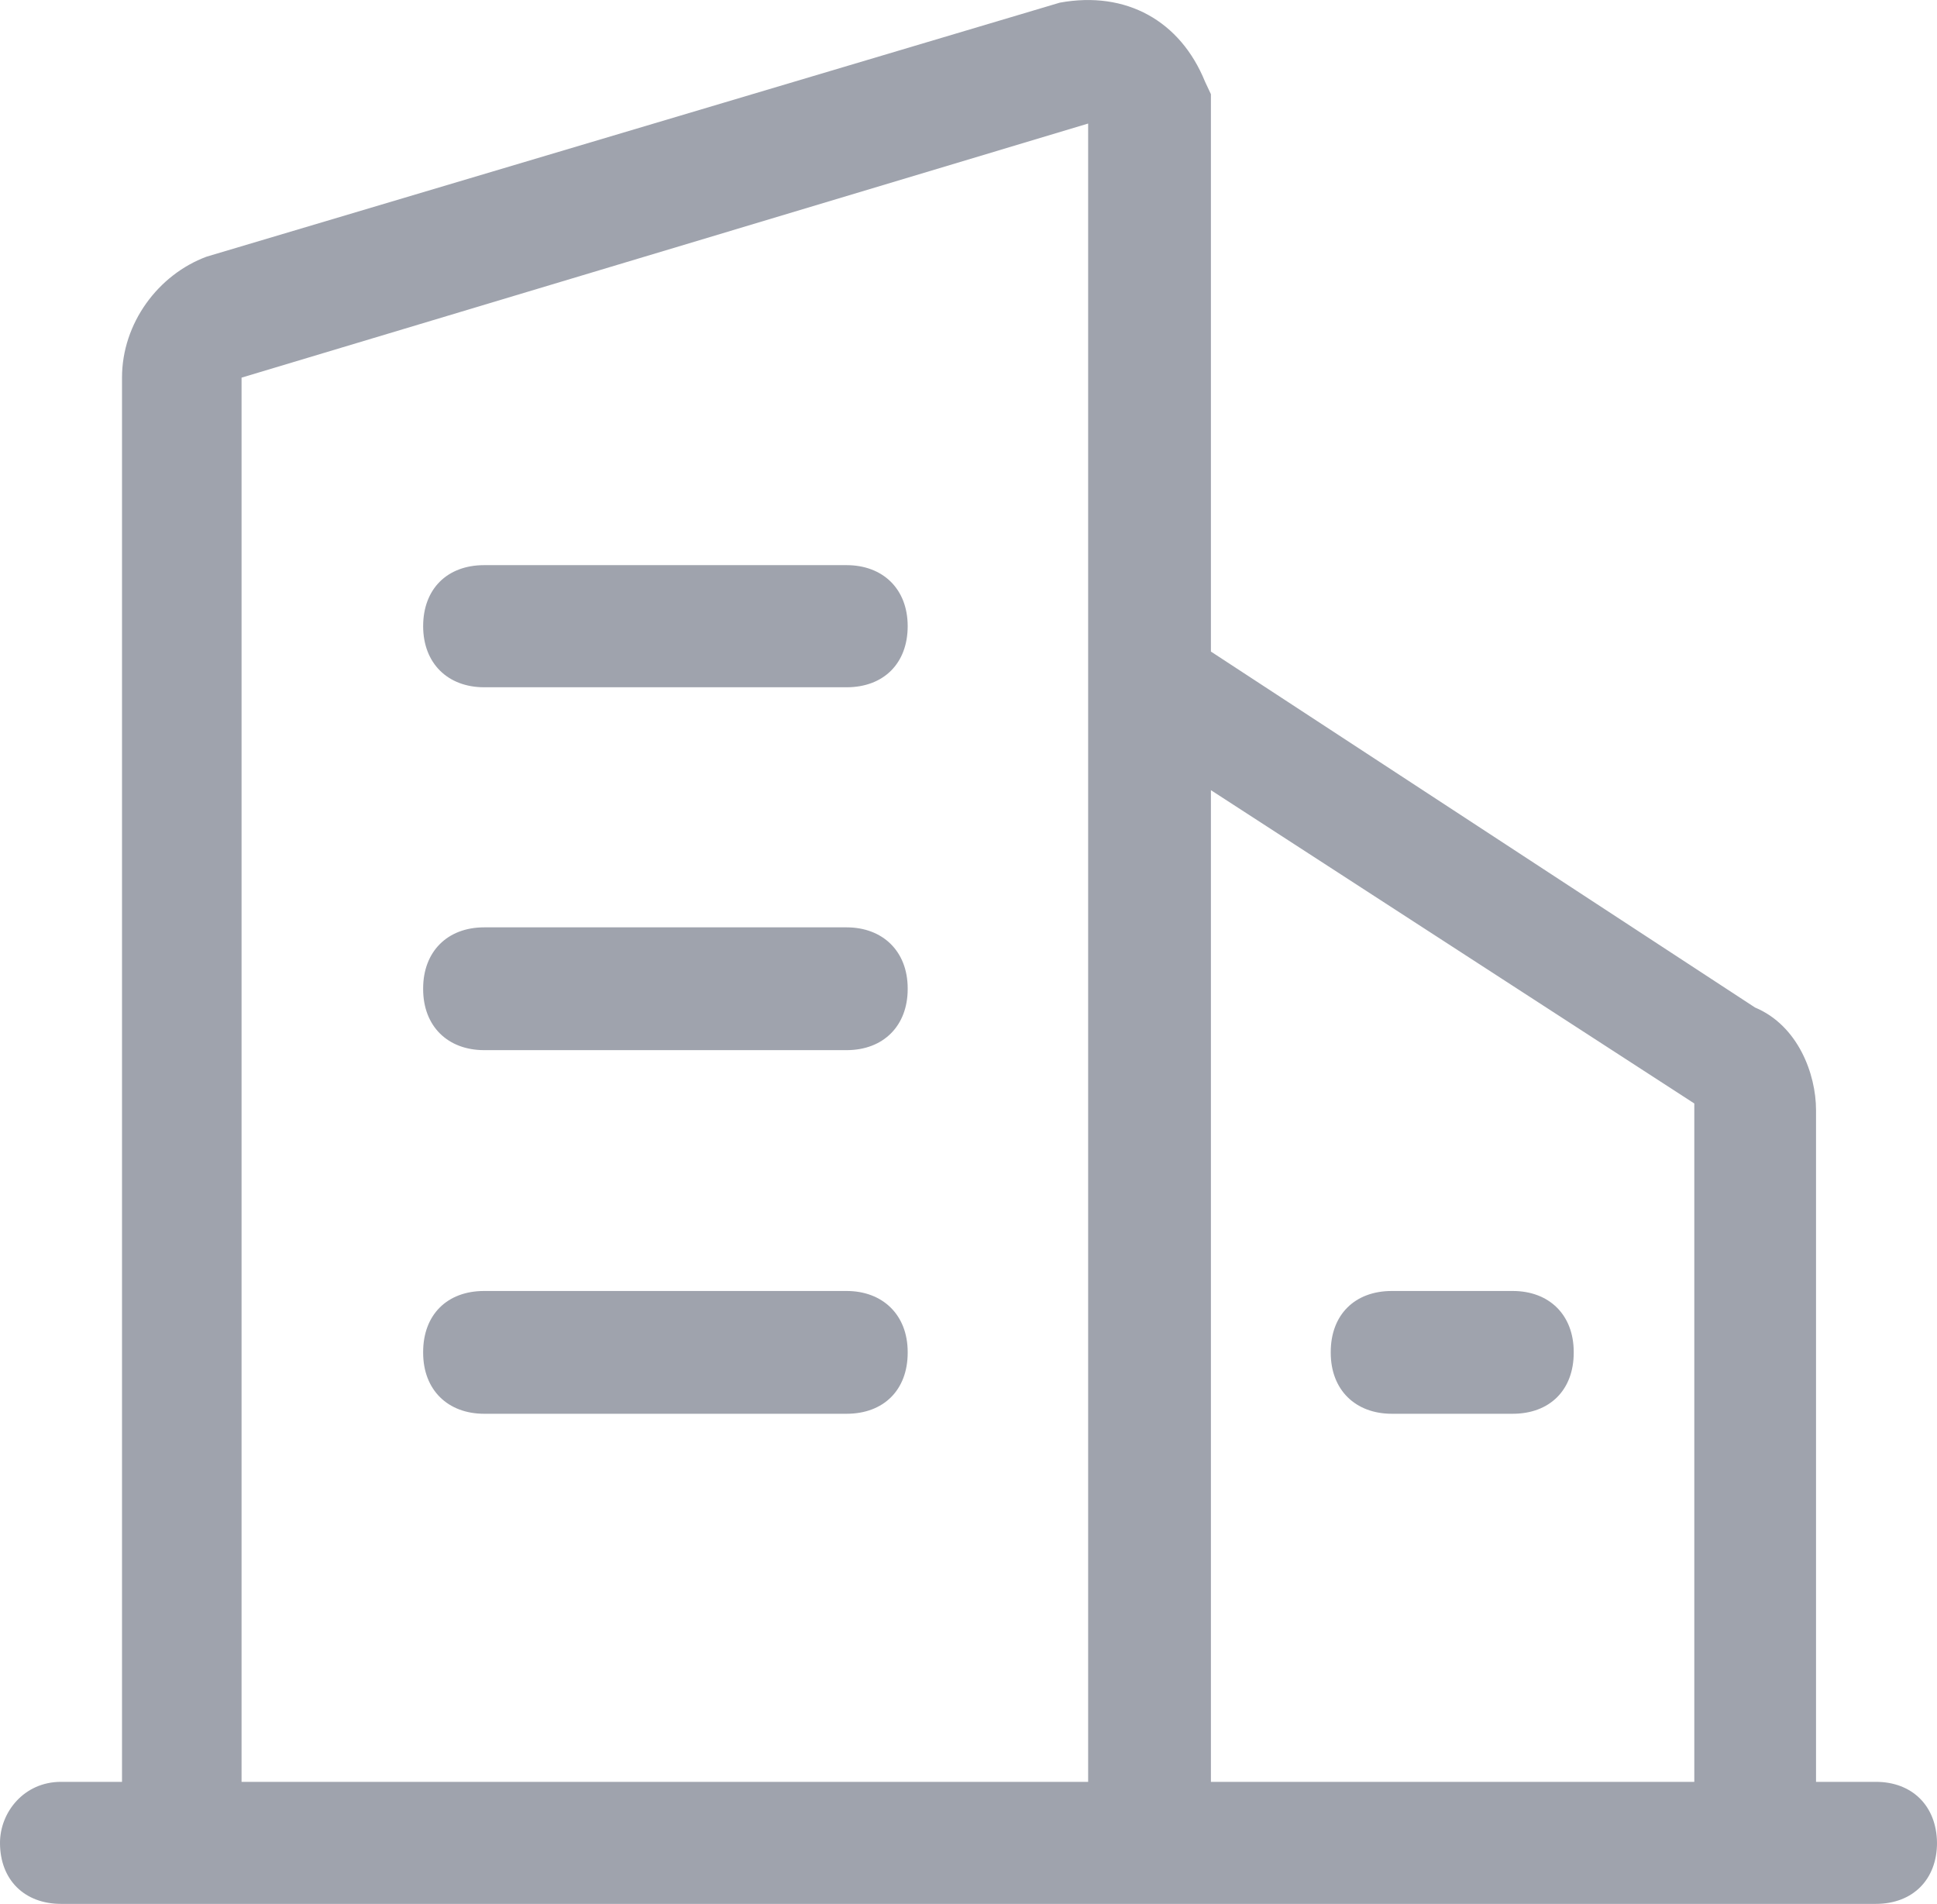 <svg xmlns="http://www.w3.org/2000/svg" xmlns:xlink="http://www.w3.org/1999/xlink" fill="none" version="1.1" width="20.448" height="20.095" viewBox="0 0 20.448 20.095"><g><path d="M19.803,18.807L19.171,18.807L19.171,11.717C19.171,11.336,18.981,10.824,18.527,10.634L12.783,6.877L12.783,0.994L12.721,0.862C12.461,0.222,11.891,-0.1,11.188,0.028L2.181,2.709C1.669,2.899,1.288,3.412,1.288,3.986L1.288,18.807L0.644,18.807C0.252,18.807,0,19.129,0,19.451C0,19.843,0.26,20.095,0.644,20.095L19.803,20.095C20.195,20.095,20.448,19.835,20.448,19.451C20.444,19.059,20.184,18.807,19.803,18.807ZM17.886,11.647L17.886,18.807L12.783,18.807L12.783,8.34L17.886,11.647ZM2.55,3.986L11.487,1.304L11.487,18.807L2.55,18.807L2.55,3.986ZM8.937,5.965L5.111,5.965C4.719,5.965,4.467,6.218,4.467,6.609C4.467,7.001,4.727,7.254,5.111,7.254L8.937,7.254C9.329,7.254,9.582,7.001,9.582,6.609C9.582,6.214,9.318,5.965,8.937,5.965ZM8.937,9.788L5.111,9.788C4.719,9.788,4.467,10.048,4.467,10.432L4.467,10.44C4.467,10.832,4.727,11.084,5.111,11.084L8.937,11.084C9.329,11.084,9.582,10.824,9.582,10.44L9.582,10.436L9.582,10.432C9.582,10.04,9.318,9.788,8.937,9.788ZM8.937,13.626L5.111,13.626C4.719,13.626,4.467,13.878,4.467,14.27L4.467,14.278C4.467,14.67,4.727,14.922,5.111,14.922L8.937,14.922C9.329,14.922,9.582,14.67,9.582,14.278L9.582,14.274L9.582,14.27C9.582,13.878,9.318,13.626,8.937,13.626ZM14.048,14.278C14.048,14.67,14.308,14.922,14.693,14.922L15.969,14.922C16.361,14.922,16.613,14.67,16.613,14.278L16.613,14.274L16.613,14.27C16.613,13.878,16.354,13.626,15.969,13.626L14.693,13.626C14.301,13.626,14.048,13.878,14.048,14.27L14.048,14.278Z" fill="#9FA3AD" fill-opacity="1"/></g></svg>